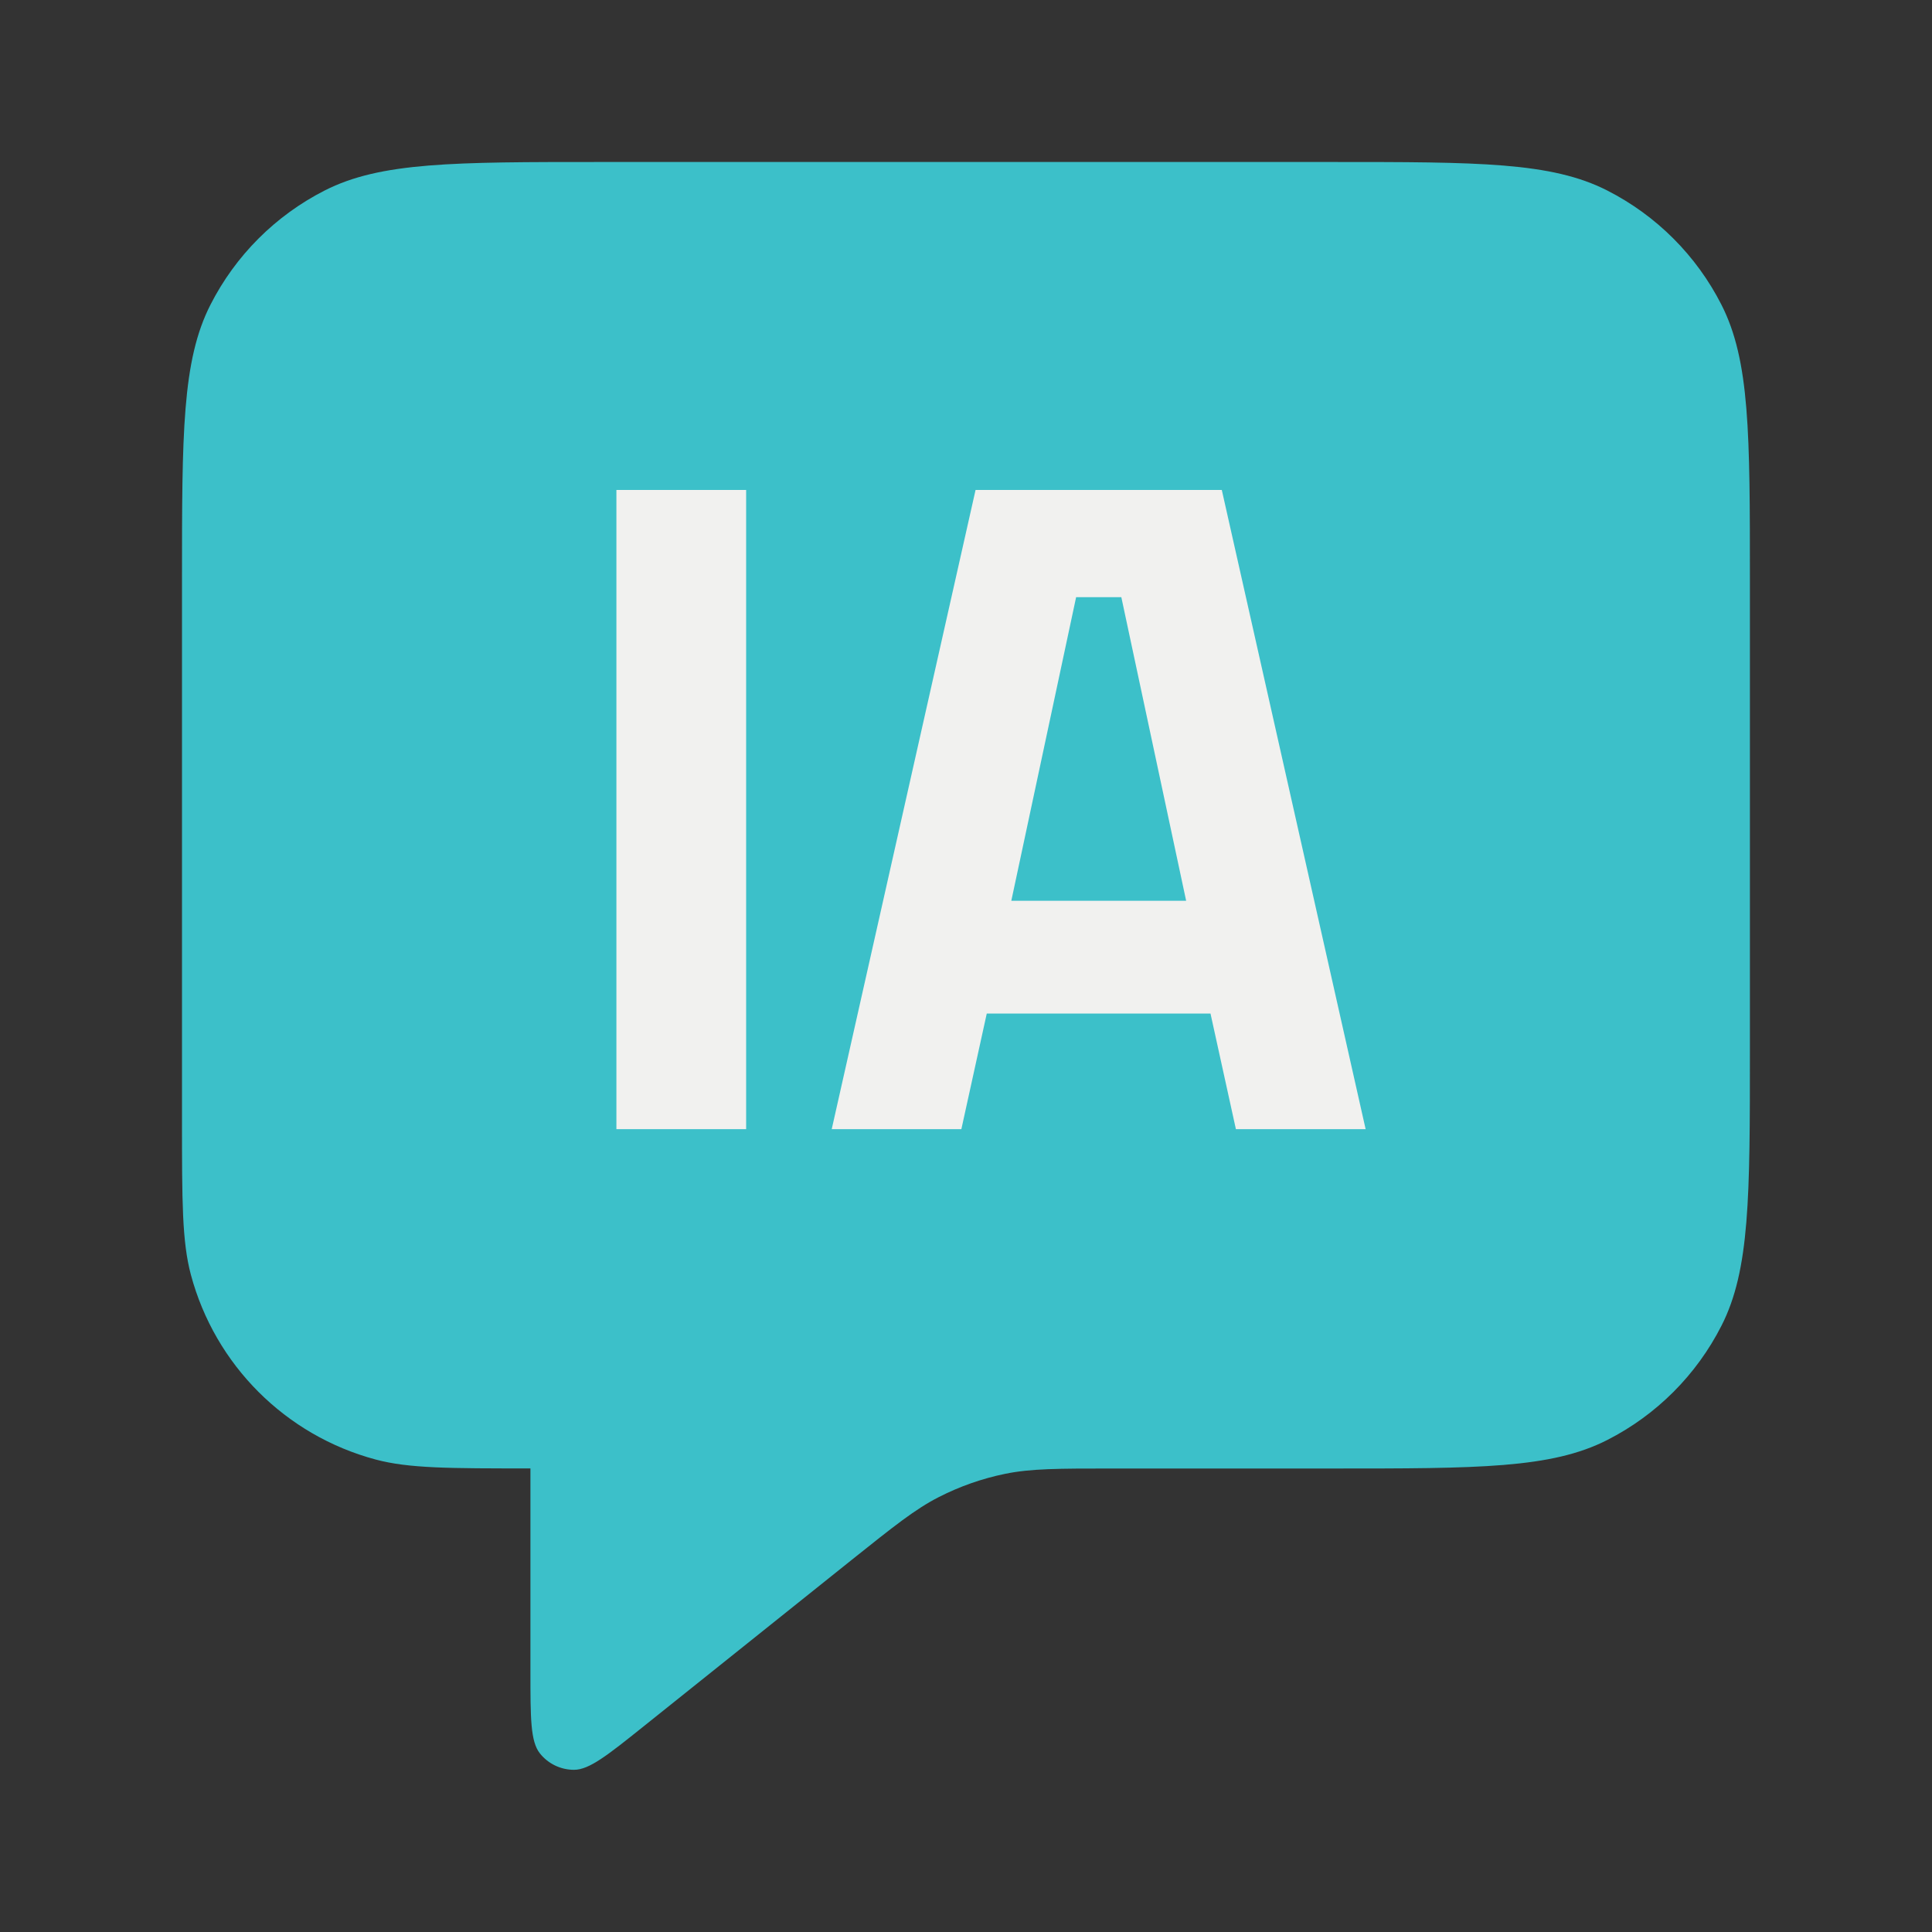 <?xml version="1.0" encoding="UTF-8"?>
<svg id="Capa_2" xmlns="http://www.w3.org/2000/svg" viewBox="0 0 200 200">
  <rect x="0" y="0" width="200" height="200" fill="#333333" stroke="none"/>
  <defs>
    <style>
      .cls-1 {
        fill: #3cc0c9;
      }

      .cls-2 {
        fill: none;
      }

      .cls-3 {
        fill: #f1f1ef;
      }
    </style>
  </defs>
  <g id="Layer_1">
    <rect class="cls-2" width="200" height="200"/>
    <g>
      <path class="cls-1" d="M18.84,60.05c0-15.15,0-22.73,2.95-28.51,2.59-5.09,6.73-9.23,11.82-11.82,5.79-2.95,13.36-2.95,28.51-2.95h75.75c15.15,0,22.73,0,28.51,2.95,5.09,2.59,9.23,6.73,11.82,11.82,2.95,5.79,2.95,13.36,2.95,28.51v48.69c0,15.15,0,22.73-2.95,28.51-2.59,5.09-6.73,9.23-11.82,11.82-5.79,2.95-13.36,2.95-28.51,2.95h-22.69c-5.63,0-8.44,0-11.13.55-2.39.49-4.7,1.3-6.87,2.41-2.45,1.25-4.64,3.01-9.04,6.52l-21.51,17.21c-3.75,3-5.63,4.5-7.21,4.5-1.37,0-2.67-.62-3.53-1.7-.98-1.23-.98-3.64-.98-8.44v-21.06c-8.39,0-12.58,0-16.02-.92-9.34-2.5-16.63-9.79-19.13-19.13-.92-3.44-.92-7.63-.92-16.02v-55.91Z"/>
      <g>
        <path class="cls-3" d="M63.81,116.89V50.72h13.43v66.17h-13.43Z"/>
        <path class="cls-3" d="M86.1,116.89l14.89-66.17h25.49l14.89,66.17h-13.43l-2.63-11.97h-23.16l-2.63,11.97h-13.43ZM111.4,61.82l-6.71,31.43h18.1l-6.71-31.43h-4.67Z"/>
      </g>
    </g>
  </g>
</svg>